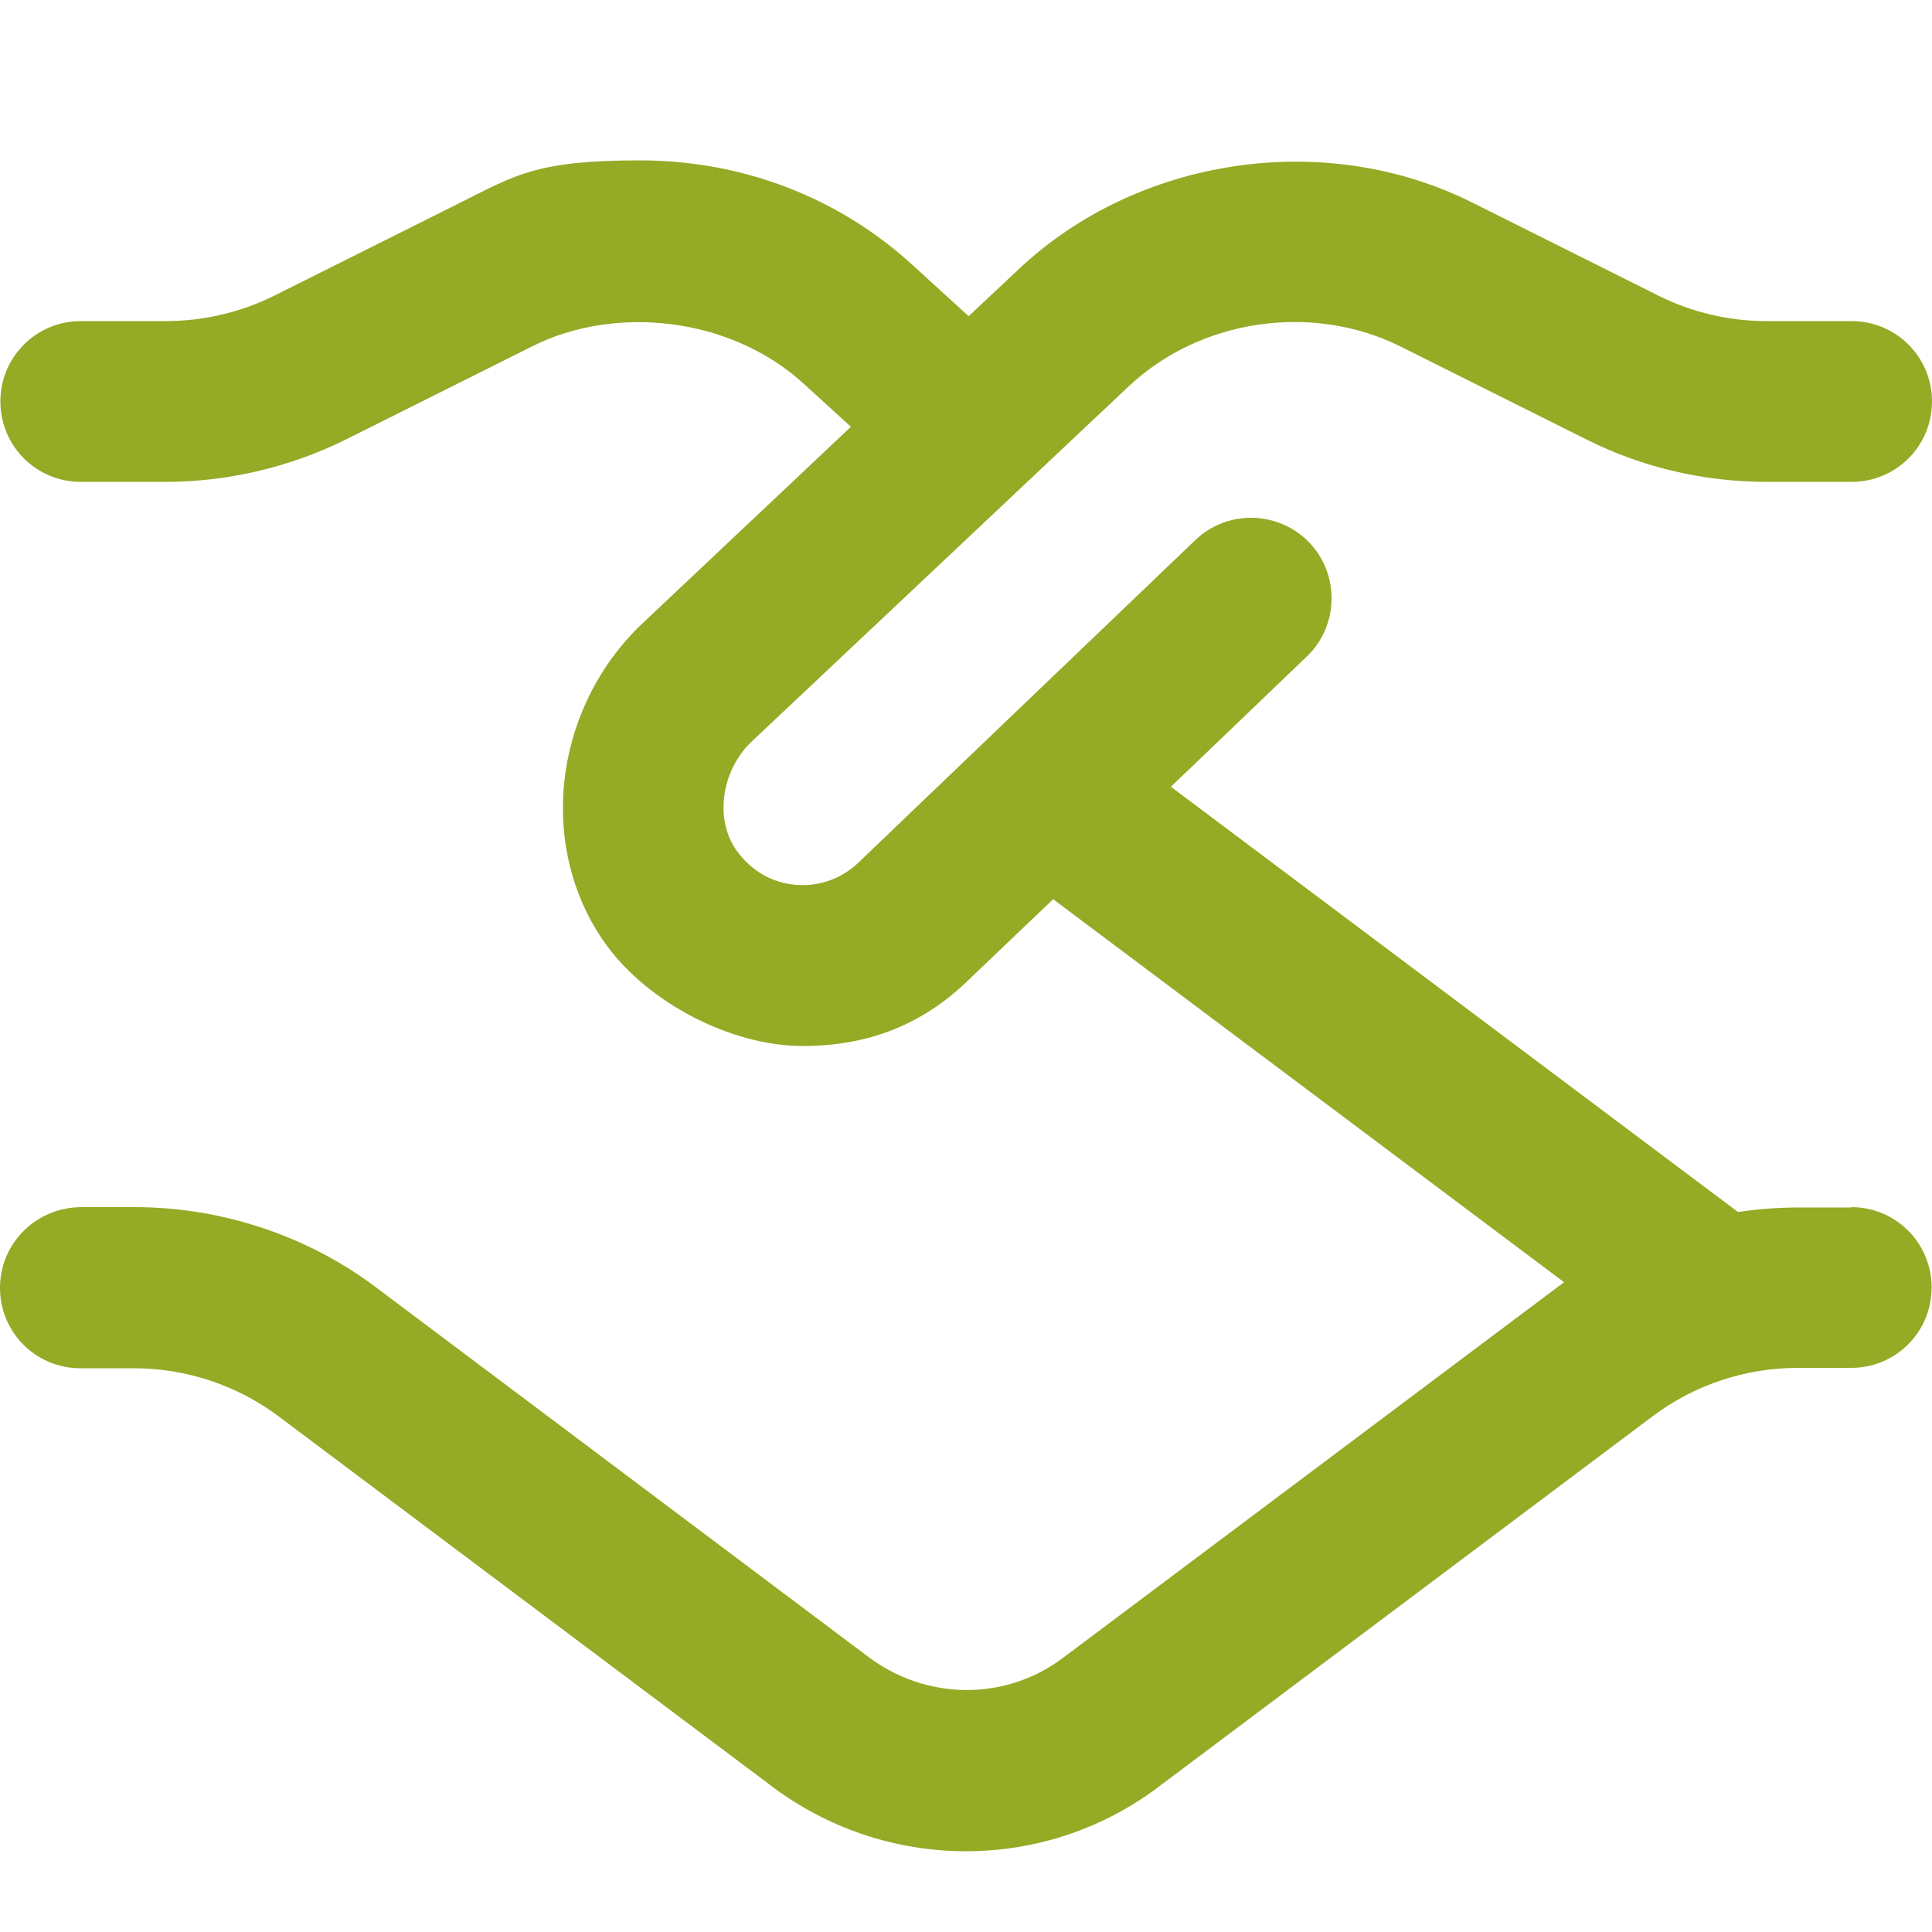 <?xml version="1.0" encoding="UTF-8"?>
<svg id="Layer_1" xmlns="http://www.w3.org/2000/svg" version="1.1" viewBox="0 0 512 512">
  <!-- Generator: Adobe Illustrator 29.3.1, SVG Export Plug-In . SVG Version: 2.1.0 Build 151)  -->
  <defs>
    <style>
      .st0 {
        fill: #95aa25;
      }
    </style>
  </defs>
  <path class="st0" d="M490.7,320h-14.2c-5.3,0-10.6.4-15.9,1.2l-150.3-112.7,36-34.5c8.5-8.1,8.8-21.7.7-30.2-8.2-8.5-21.7-8.8-30.2-.7l-89,85.2c-4.4,4.4-10.5,6.7-16.8,6.2-6.4-.5-11.9-3.7-15.8-9.1-5.8-8.1-4.1-20.8,3.6-28.5l100.3-94.5c19-17.9,48.7-22.2,72-10.6l49.4,24.7c14.7,7.4,31.2,11.2,47.7,11.2h22.5c11.8,0,21.3-9.5,21.3-21.3s-9.5-21.3-21.3-21.3h-22.5c-9.9,0-19.8-2.3-28.6-6.7l-49.4-24.7c-38.9-19.5-88.6-12.2-120.3,17.7l-13.2,12.4-14.9-13.6c-19.6-17.9-45-27.7-72.3-27.7s-32.9,3.9-47.5,11.2l-49.4,24.7c-8.9,4.4-18.8,6.7-28.7,6.7h-22.5c-11.8,0-21.3,9.5-21.3,21.3s9.5,21.3,21.3,21.3h22.5c16.4,0,33-3.9,47.7-11.2l49.4-24.7c21.8-11,52.4-8,72,9.9l12.5,11.4-56.4,53.2c-22.9,22.9-26.5,59-8.5,84,11.1,15.4,33.1,26.9,52.1,26.9s33.2-6.7,44.9-18.4l21.5-20.5,135.4,101.5c-.7.5-132.2,99.1-132.2,99.1-15.4,12-36.9,12-52.7-.2l-129.9-97.5c-18.3-13.8-41.1-21.3-64-21.3h-14.2C9.5,320,0,329.5,0,341.3s9.5,21.3,21.3,21.3h14.2c13.8,0,27.4,4.5,38.4,12.8l129.6,97.2c15.5,12,34,18,52.5,18s36.8-6,52-17.8l130-97.5c11-8.3,24.6-12.8,38.4-12.8h14.2c11.8,0,21.3-9.5,21.3-21.3s-9.5-21.3-21.3-21.3h0Z"/>
</svg>